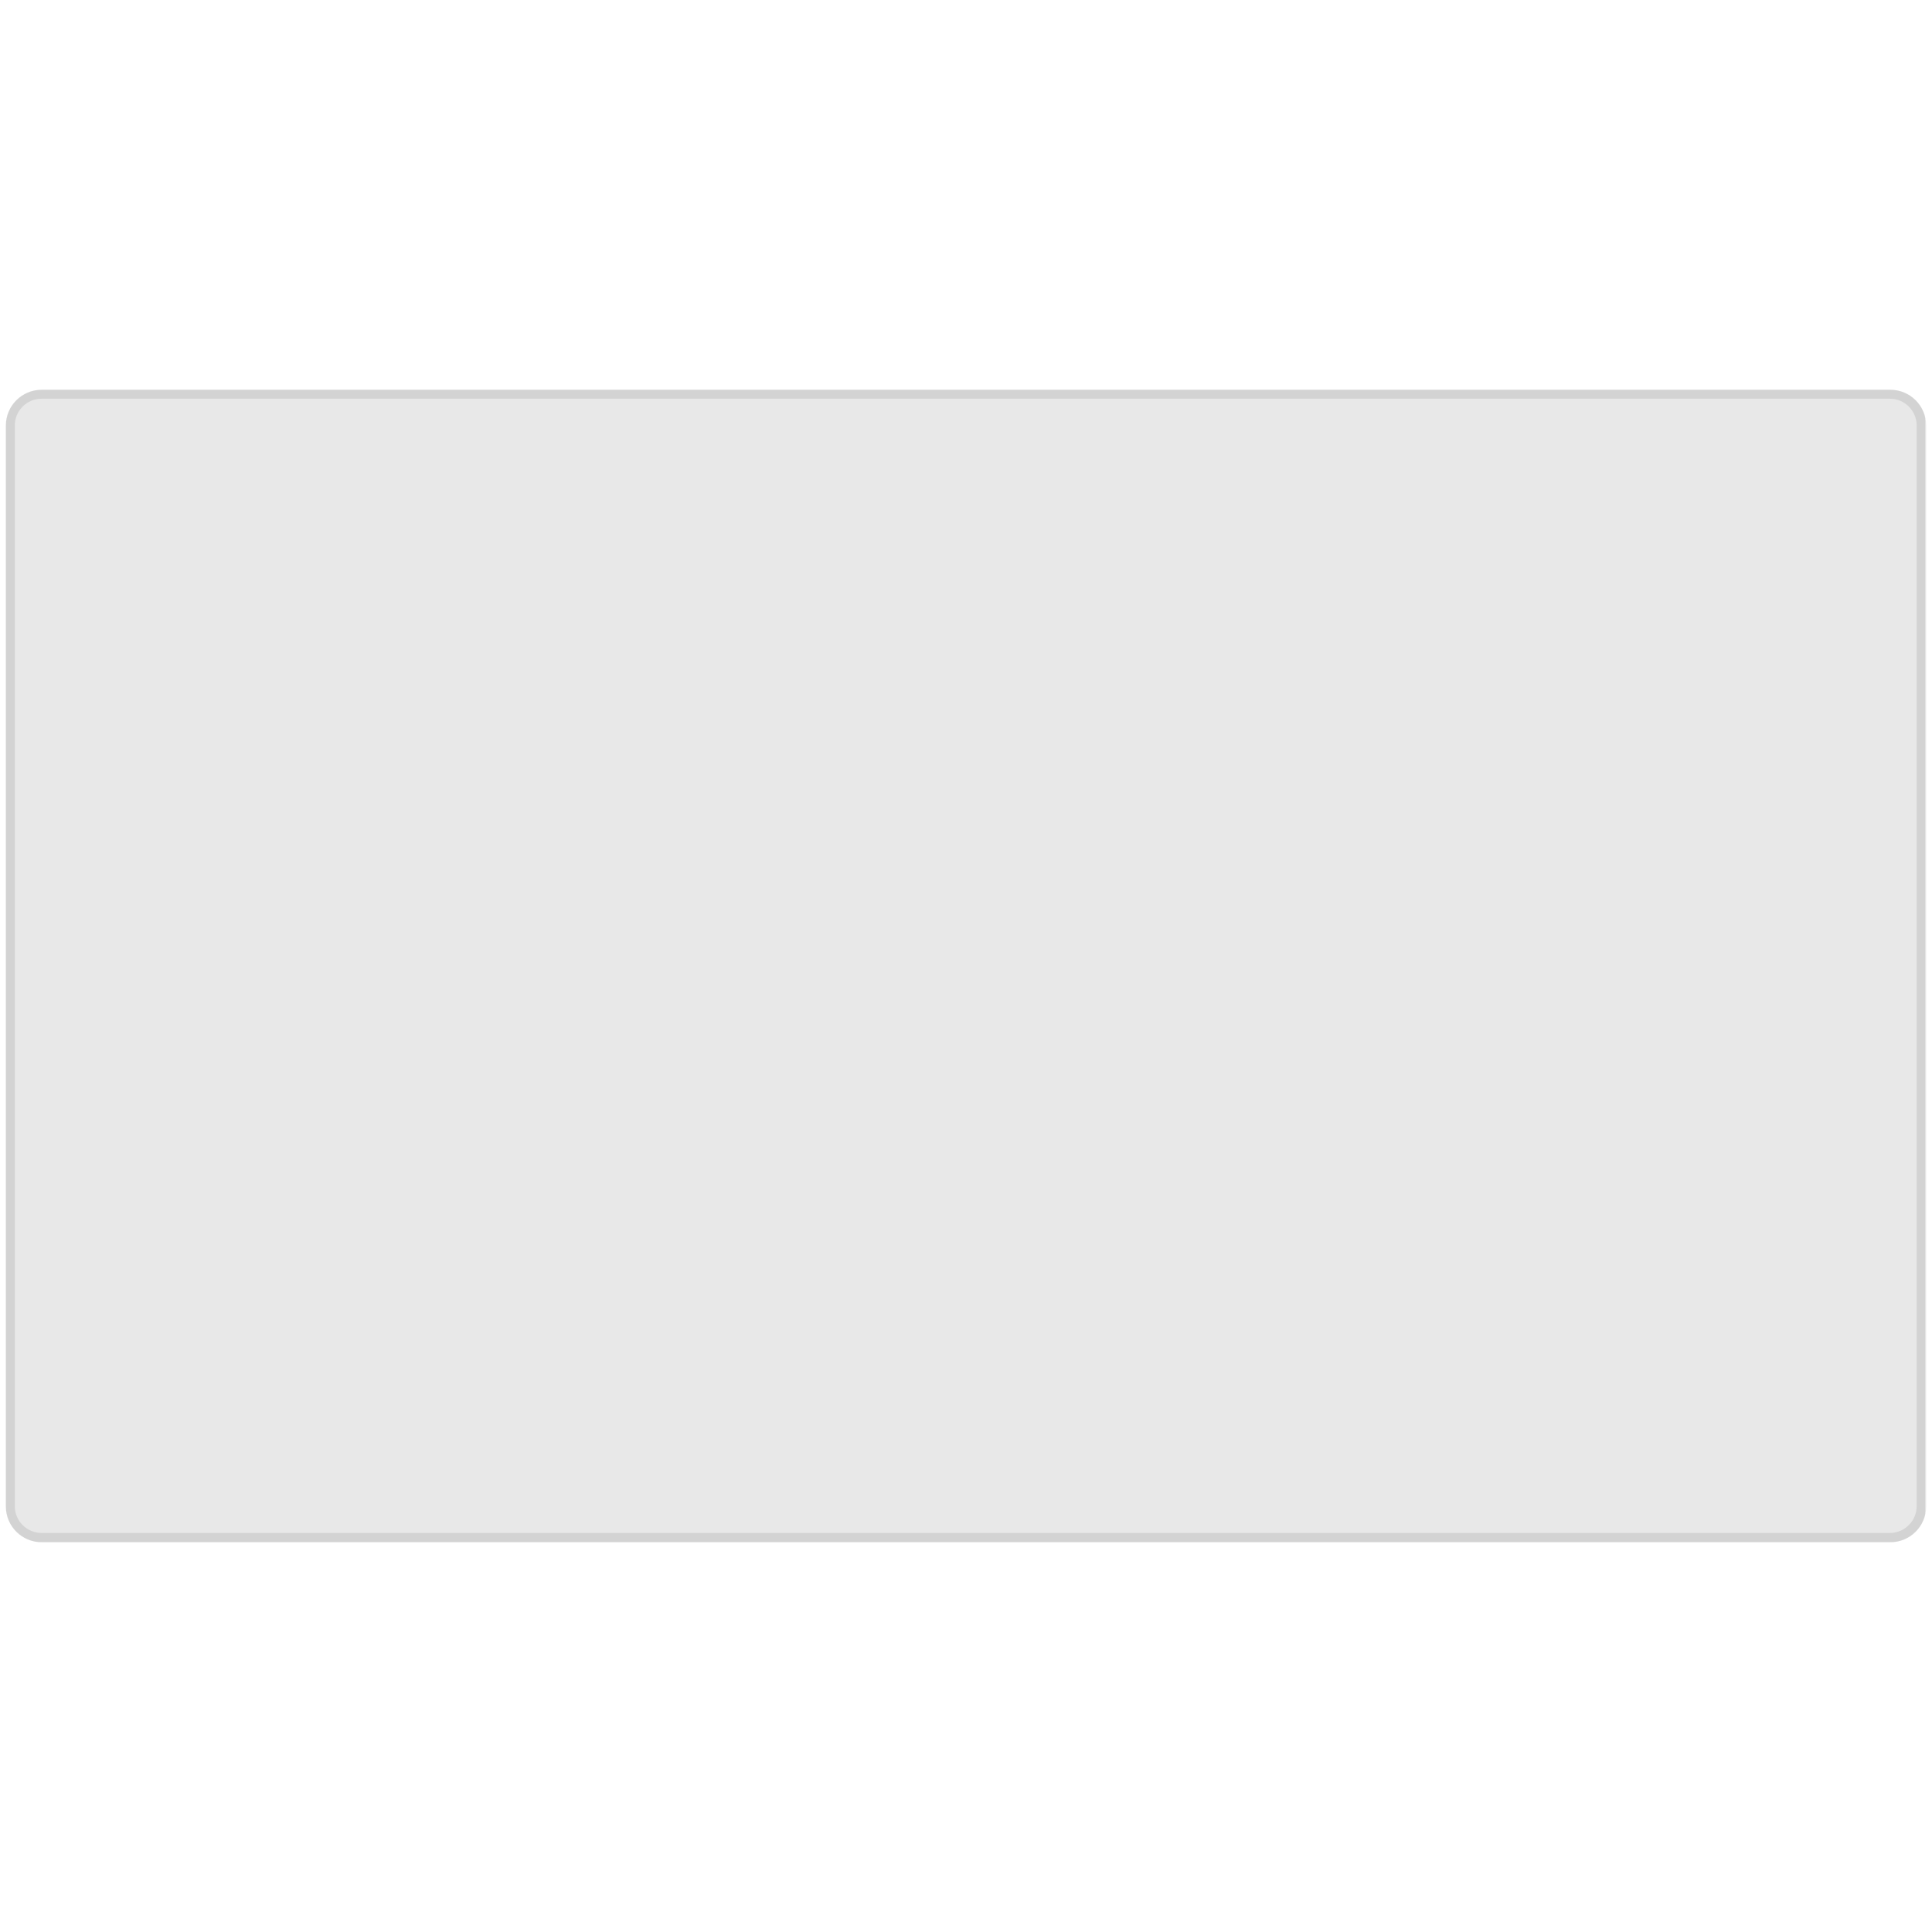 <svg xmlns="http://www.w3.org/2000/svg" xmlns:xlink="http://www.w3.org/1999/xlink" width="1080" zoomAndPan="magnify" viewBox="0 0 810 810" height="1080" preserveAspectRatio="xMidYMid meet" version="1.0"><defs><filter x="0%" y="0%" width="100%" height="100%" id="e26bcc86e1"><feColorMatrix values="0 0 0 0 1 0 0 0 0 1 0 0 0 0 1 0 0 0 1 0" color-interpolation-filters="sRGB"></feColorMatrix></filter><mask id="1ab38fdf96"><g filter="url(#e26bcc86e1)"><rect x="-178.2" width="1166.4" fill="#000000" y="-300.2" height="1166.4" fill-opacity="0.1"></rect></g></mask><clipPath id="fe566980f4"><path d="M 0.453 0.414 L 806 0.414 L 806 483.586 L 0.453 483.586 Z M 0.453 0.414" clip-rule="nonzero"></path></clipPath><clipPath id="3030ce4533"><path d="M 15.453 0.414 L 790.547 0.414 C 798.832 0.414 805.547 7.129 805.547 15.414 L 805.547 468.586 C 805.547 476.871 798.832 483.586 790.547 483.586 L 15.453 483.586 C 7.168 483.586 0.453 476.871 0.453 468.586 L 0.453 15.414 C 0.453 7.129 7.168 0.414 15.453 0.414 Z M 15.453 0.414" clip-rule="nonzero"></path></clipPath><clipPath id="4601d7959f"><path d="M 0.453 0.414 L 805.602 0.414 L 805.602 483.586 L 0.453 483.586 Z M 0.453 0.414" clip-rule="nonzero"></path></clipPath><clipPath id="52aeaf6142"><path d="M 15.453 0.414 L 790.547 0.414 C 798.832 0.414 805.547 7.129 805.547 15.414 L 805.547 468.586 C 805.547 476.871 798.832 483.586 790.547 483.586 L 15.453 483.586 C 7.168 483.586 0.453 476.871 0.453 468.586 L 0.453 15.414 C 0.453 7.129 7.168 0.414 15.453 0.414 Z M 15.453 0.414" clip-rule="nonzero"></path></clipPath><clipPath id="f69dd7ceea"><rect x="0" width="806" y="0" height="484"></rect></clipPath><clipPath id="05534a05af"><rect x="0" width="807" y="0" height="484"></rect></clipPath><clipPath id="41cdee2a45"><path d="M 0 0.641 L 810 0.641 L 810 570.879 L 0 570.879 Z M 0 0.641" clip-rule="nonzero"></path></clipPath><mask id="fed3a1c5ca"><g filter="url(#e26bcc86e1)"><rect x="-178.2" width="1166.4" fill="#000000" y="-300.2" height="1166.4" fill-opacity="0.1"></rect></g></mask><clipPath id="788383989a"><path d="M 2.457 41.414 L 807.133 41.414 L 807.133 524.531 L 2.457 524.531 Z M 2.457 41.414" clip-rule="nonzero"></path></clipPath><clipPath id="d049e31cdb"><path d="M 17.457 41.414 L 792.543 41.414 C 800.824 41.414 807.543 48.129 807.543 56.41 L 807.543 509.582 C 807.543 517.863 800.824 524.582 792.543 524.582 L 17.457 524.582 C 9.172 524.582 2.457 517.863 2.457 509.582 L 2.457 56.41 C 2.457 48.129 9.172 41.414 17.457 41.414 Z M 17.457 41.414" clip-rule="nonzero"></path></clipPath><clipPath id="d9a37b792c"><rect x="0" width="810" y="0" height="571"></rect></clipPath><clipPath id="88499f040f"><rect x="0" width="810" y="0" height="571"></rect></clipPath></defs><g transform="matrix(1, 0, 0, 1, 0, 122)"><g clip-path="url(#88499f040f)"><g mask="url(#1ab38fdf96)"><g transform="matrix(1, 0, 0, 1, 2, 41)"><g clip-path="url(#05534a05af)"><g clip-path="url(#fe566980f4)"><g clip-path="url(#3030ce4533)"><g transform="matrix(1, 0, 0, 1, 0, 0)"><g clip-path="url(#f69dd7ceea)"><g clip-path="url(#4601d7959f)"><g clip-path="url(#52aeaf6142)"><path fill="#191919" d="M 0.453 0.414 L 806.375 0.414 L 806.375 483.586 L 0.453 483.586 Z M 0.453 0.414" fill-opacity="1" fill-rule="nonzero"></path></g></g></g></g></g></g></g></g></g><g clip-path="url(#41cdee2a45)"><g mask="url(#fed3a1c5ca)"><g transform="matrix(1, 0, 0, 1, 0, 0)"><g clip-path="url(#d9a37b792c)"><g clip-path="url(#788383989a)"><g clip-path="url(#d049e31cdb)"><path stroke-linecap="butt" transform="matrix(1.553, 0, 0, 1.553, 2.458, 41.412)" fill="none" stroke-linejoin="miter" d="M 9.655 0.001 L 508.604 0.001 C 513.935 0.001 518.26 4.324 518.26 9.655 L 518.26 301.376 C 518.26 306.707 513.935 311.032 508.604 311.032 L 9.655 311.032 C 4.322 311.032 -0.001 306.707 -0.001 301.376 L -0.001 9.655 C -0.001 4.324 4.322 0.001 9.655 0.001 Z M 9.655 0.001" stroke="#191919" stroke-width="4.828" stroke-opacity="1" stroke-miterlimit="4"></path></g></g></g></g></g></g></g></g></svg>